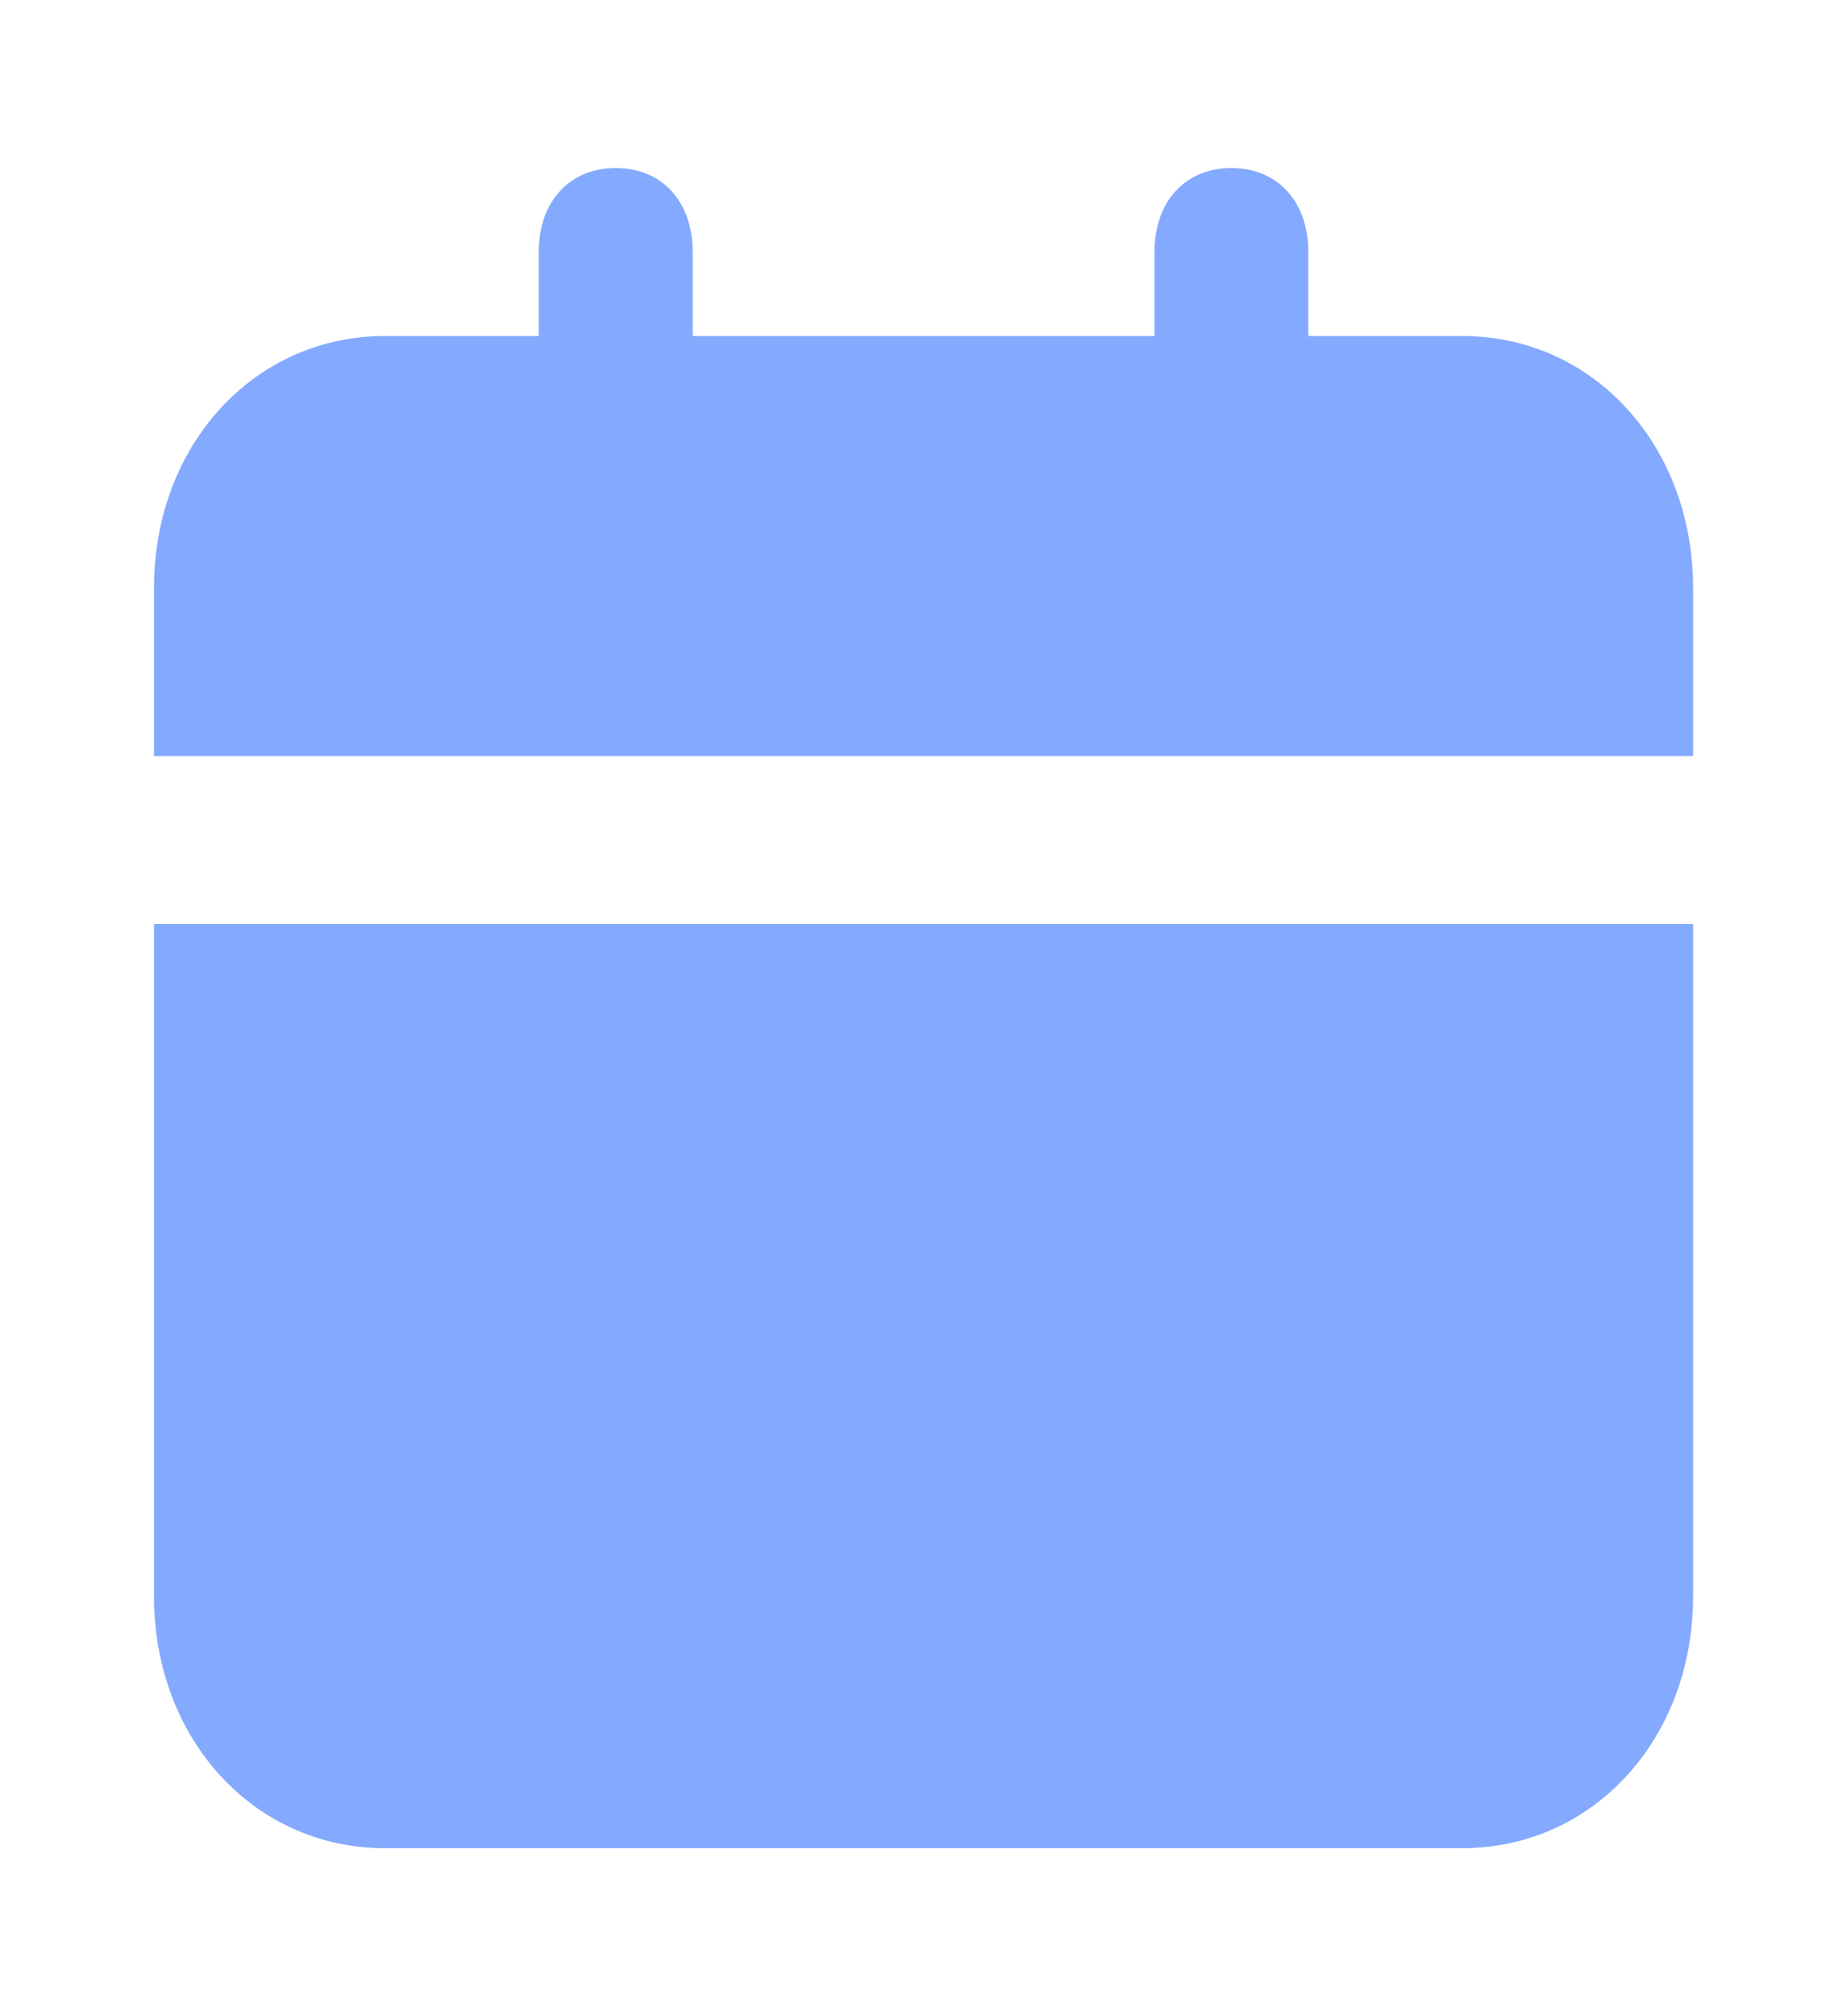 <svg width="22" height="24" viewBox="0 0 22 24"  xmlns="http://www.w3.org/2000/svg">
<path d="M1.834 19C1.834 20.7 3.026 22 4.584 22H17.417C18.976 22 20.167 20.7 20.167 19V11H1.834V19ZM17.417 4H15.584V3C15.584 2.4 15.217 2 14.667 2C14.117 2 13.751 2.4 13.751 3V4H8.251V3C8.251 2.4 7.884 2 7.334 2C6.784 2 6.417 2.4 6.417 3V4H4.584C3.026 4 1.834 5.3 1.834 7V9H20.167V7C20.167 5.3 18.976 4 17.417 4Z" fill="#83AAFF"/>
</svg>
